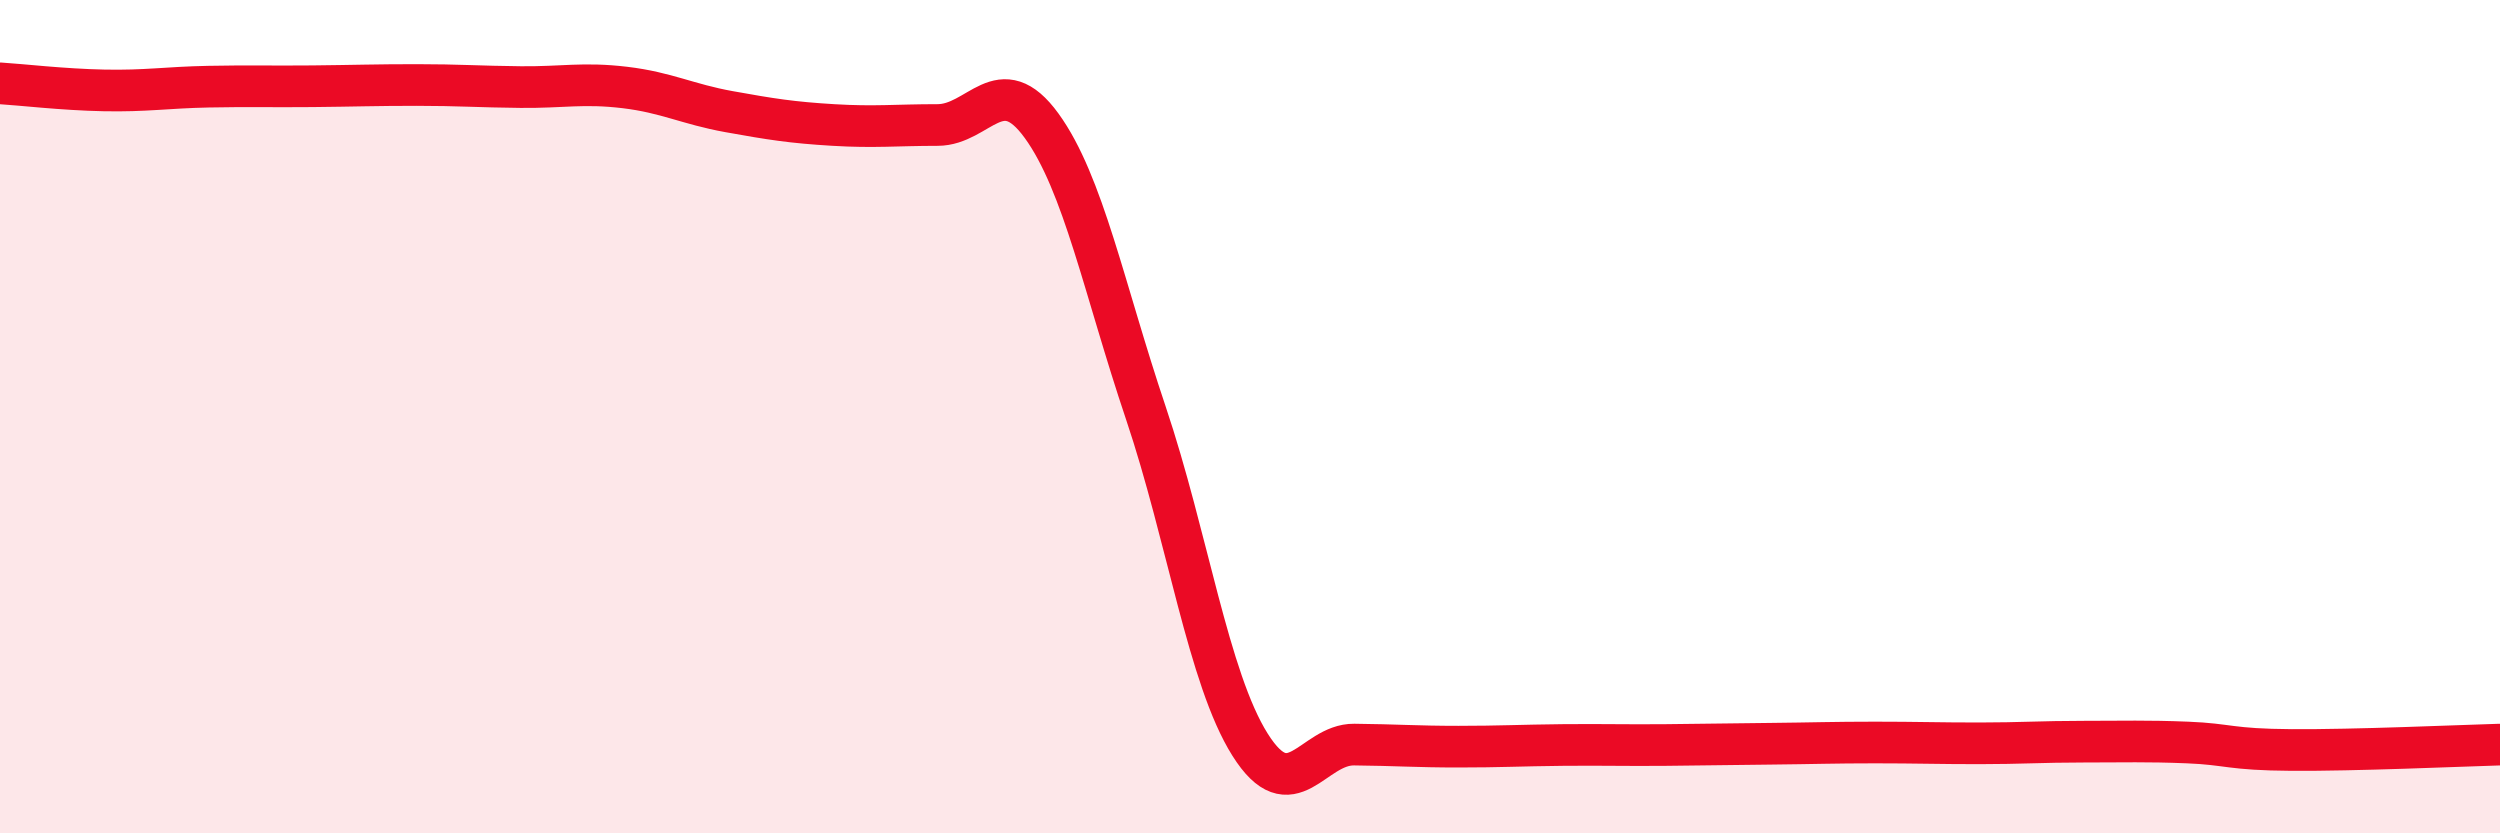 
    <svg width="60" height="20" viewBox="0 0 60 20" xmlns="http://www.w3.org/2000/svg">
      <path
        d="M 0,2 C 0.5,2.03 1.5,2.15 2.5,2.17 C 3.5,2.19 4,2.1 5,2.08 C 6,2.06 6.5,2.08 7.5,2.07 C 8.5,2.06 9,2.04 10,2.04 C 11,2.04 11.5,2.08 12.5,2.09 C 13.5,2.1 14,1.98 15,2.1 C 16,2.22 16.5,2.5 17.5,2.68 C 18.5,2.86 19,2.94 20,3 C 21,3.06 21.5,3 22.5,3 C 23.5,3 24,1.64 25,3.02 C 26,4.4 26.5,6.94 27.5,9.91 C 28.5,12.88 29,16.28 30,17.87 C 31,19.46 31.5,17.86 32.5,17.87 C 33.5,17.88 34,17.92 35,17.92 C 36,17.92 36.5,17.89 37.5,17.88 C 38.5,17.87 39,17.89 40,17.88 C 41,17.87 41.5,17.86 42.5,17.85 C 43.5,17.84 44,17.82 45,17.82 C 46,17.82 46.5,17.84 47.5,17.84 C 48.5,17.84 49,17.8 50,17.8 C 51,17.8 51.5,17.78 52.5,17.82 C 53.5,17.86 53.5,17.99 55,18 C 56.5,18.01 59,17.9 60,17.87L60 20L0 20Z"
        fill="#EB0A25"
        opacity="0.1"
        stroke-linecap="round"
        stroke-linejoin="round"
      />
      <path
        d="M 0,2 C 0.5,2.03 1.5,2.15 2.5,2.17 C 3.5,2.19 4,2.1 5,2.08 C 6,2.06 6.5,2.08 7.5,2.07 C 8.5,2.06 9,2.04 10,2.04 C 11,2.04 11.5,2.08 12.5,2.09 C 13.5,2.1 14,1.98 15,2.1 C 16,2.22 16.5,2.5 17.5,2.68 C 18.5,2.86 19,2.94 20,3 C 21,3.06 21.5,3 22.5,3 C 23.5,3 24,1.64 25,3.02 C 26,4.4 26.5,6.94 27.5,9.91 C 28.5,12.88 29,16.28 30,17.87 C 31,19.46 31.5,17.86 32.5,17.87 C 33.5,17.88 34,17.92 35,17.92 C 36,17.92 36.5,17.89 37.5,17.88 C 38.5,17.87 39,17.89 40,17.88 C 41,17.87 41.5,17.86 42.5,17.85 C 43.5,17.84 44,17.82 45,17.82 C 46,17.82 46.5,17.84 47.5,17.84 C 48.5,17.84 49,17.8 50,17.8 C 51,17.8 51.5,17.78 52.5,17.82 C 53.5,17.86 53.5,17.99 55,18 C 56.5,18.01 59,17.9 60,17.87"
        stroke="#EB0A25"
        stroke-width="1"
        fill="none"
        stroke-linecap="round"
        stroke-linejoin="round"
      />
    </svg>
  